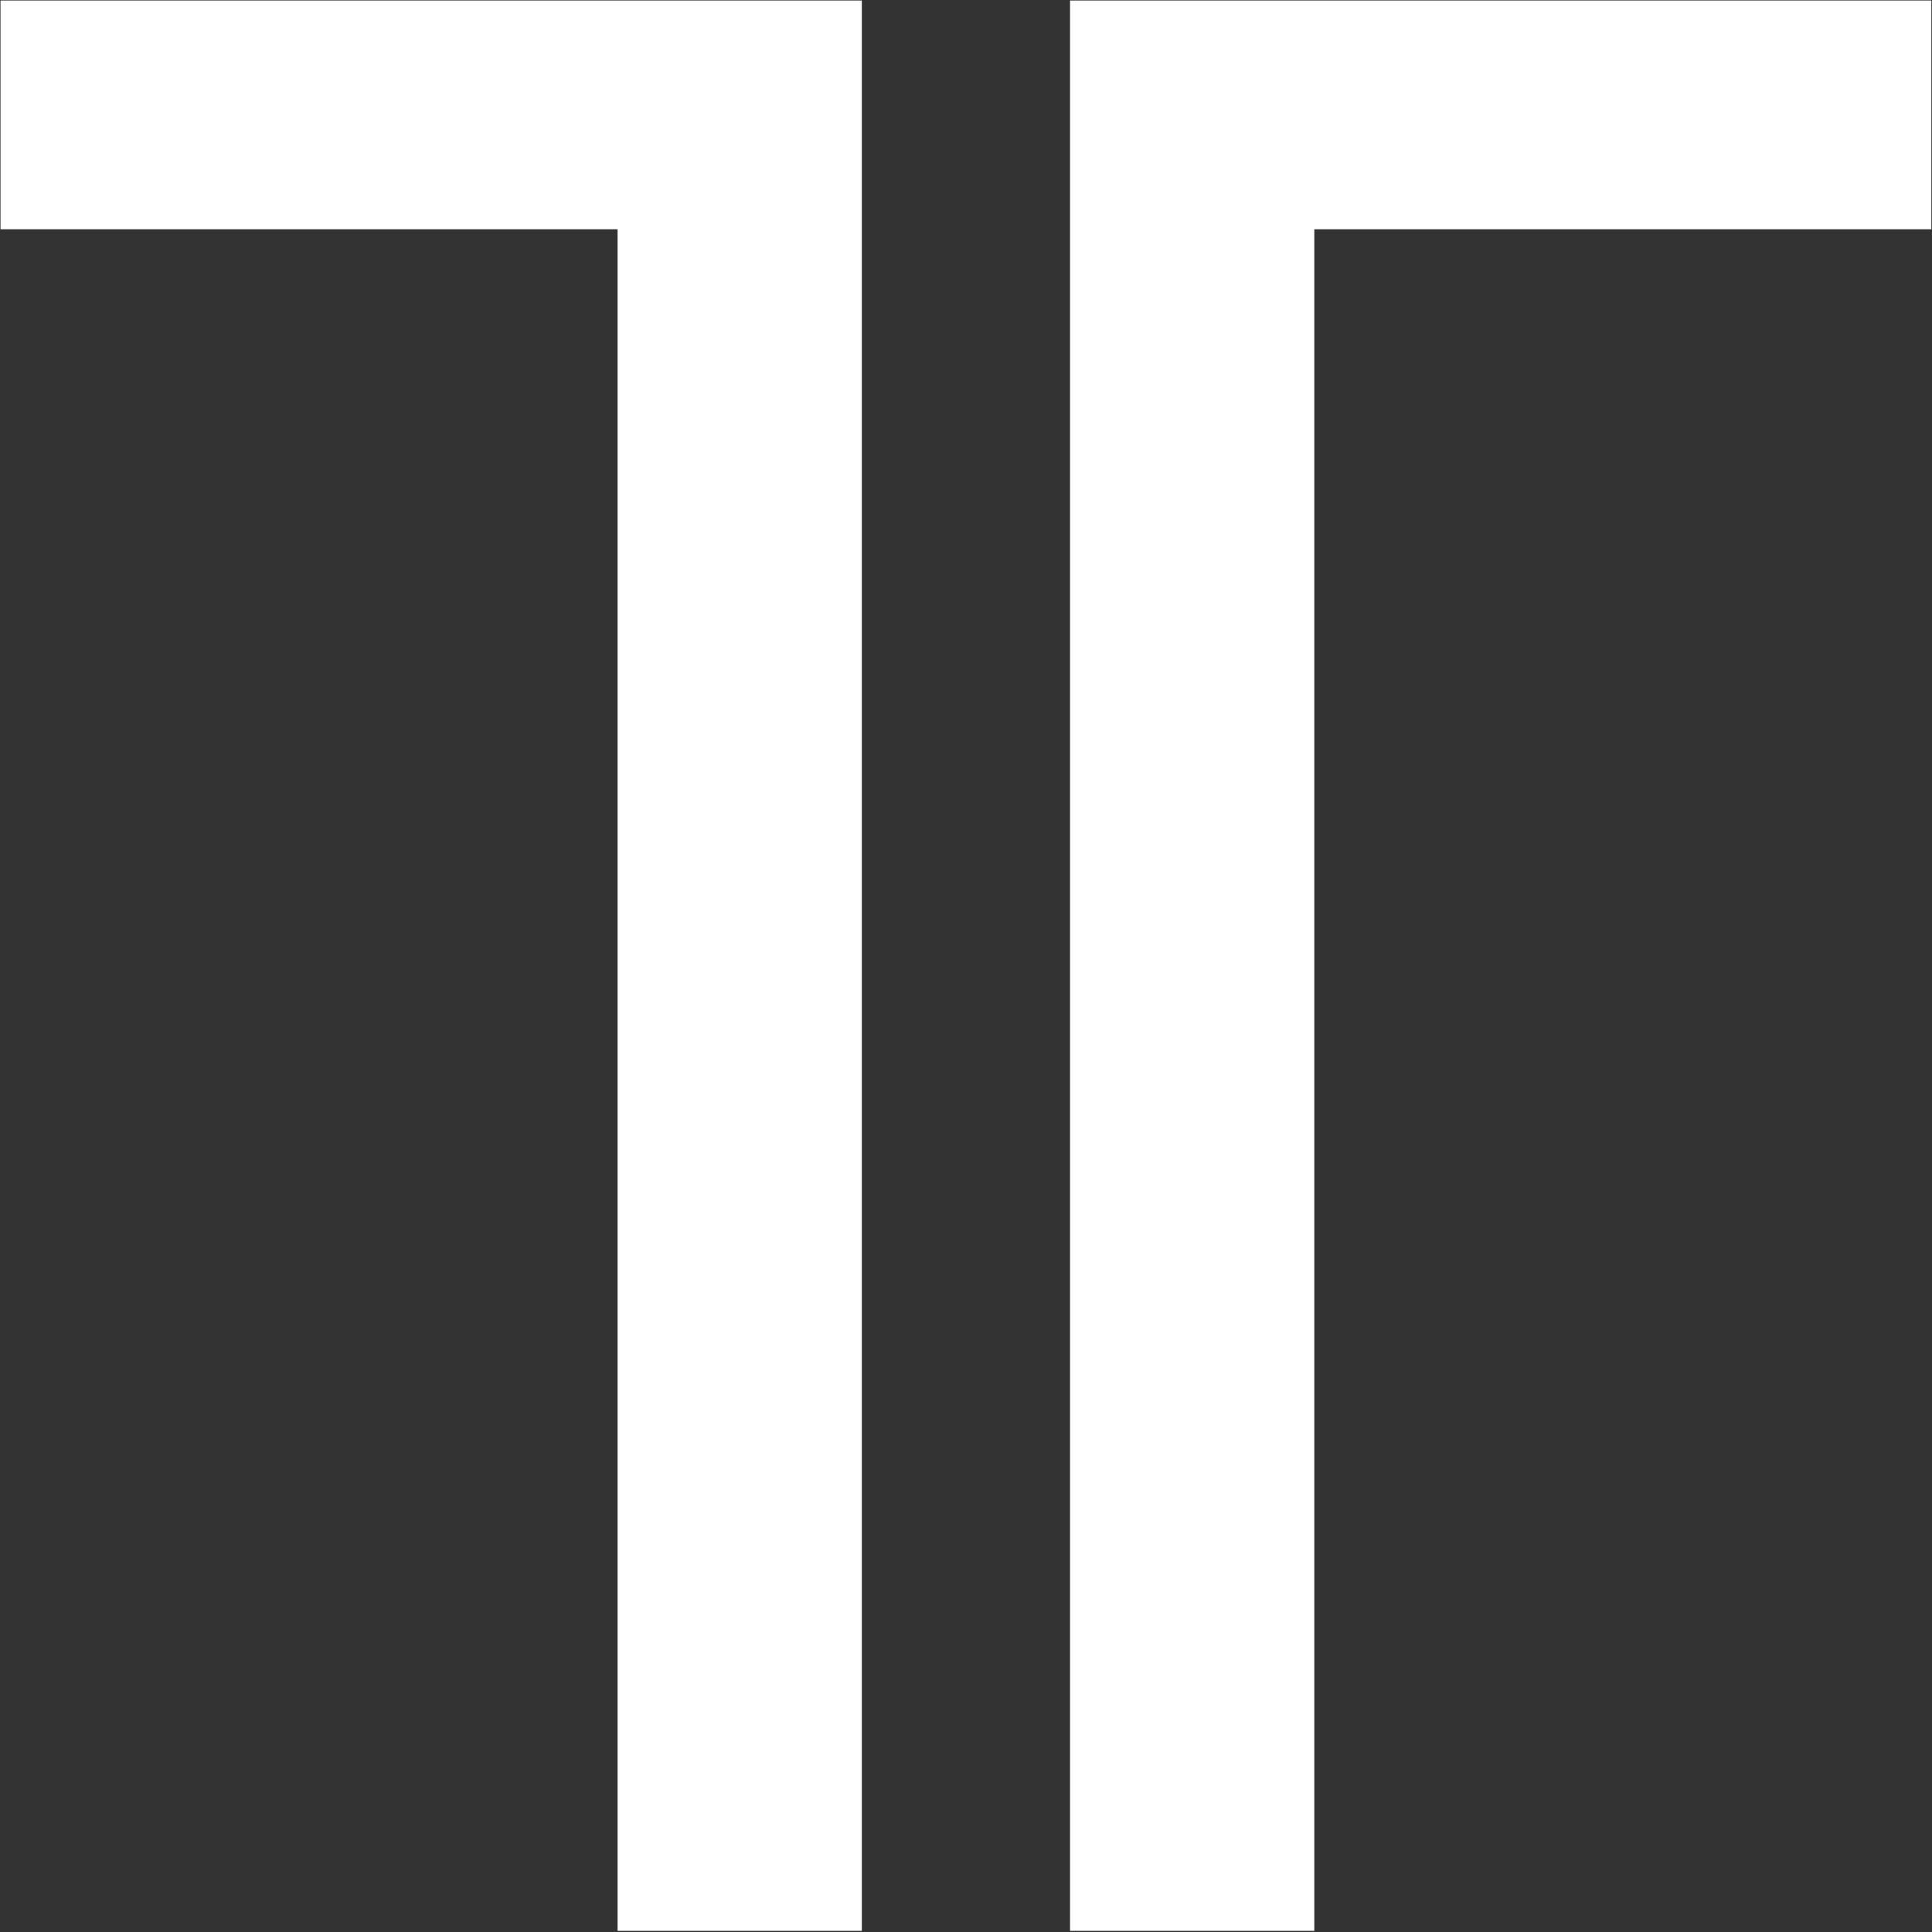 <svg version="1.2" xmlns="http://www.w3.org/2000/svg" viewBox="0 0 1506 1506" width="1506" height="1506">
	<rect x="0" y="0" width="1506" height="1506" fill="#333333" stroke="none"/>
	<title>TFX_BIG-svg</title>
	<style>
		.s0 { fill: #ffffff } 
	</style>
	<path id="Layer" class="s0" d="m671.8 1505.1v-1504.7h-671.4v178.3h481v1326.4zm162.3 0v-1504.7h671.4v178.3h-481v1326.4z"/>
</svg>